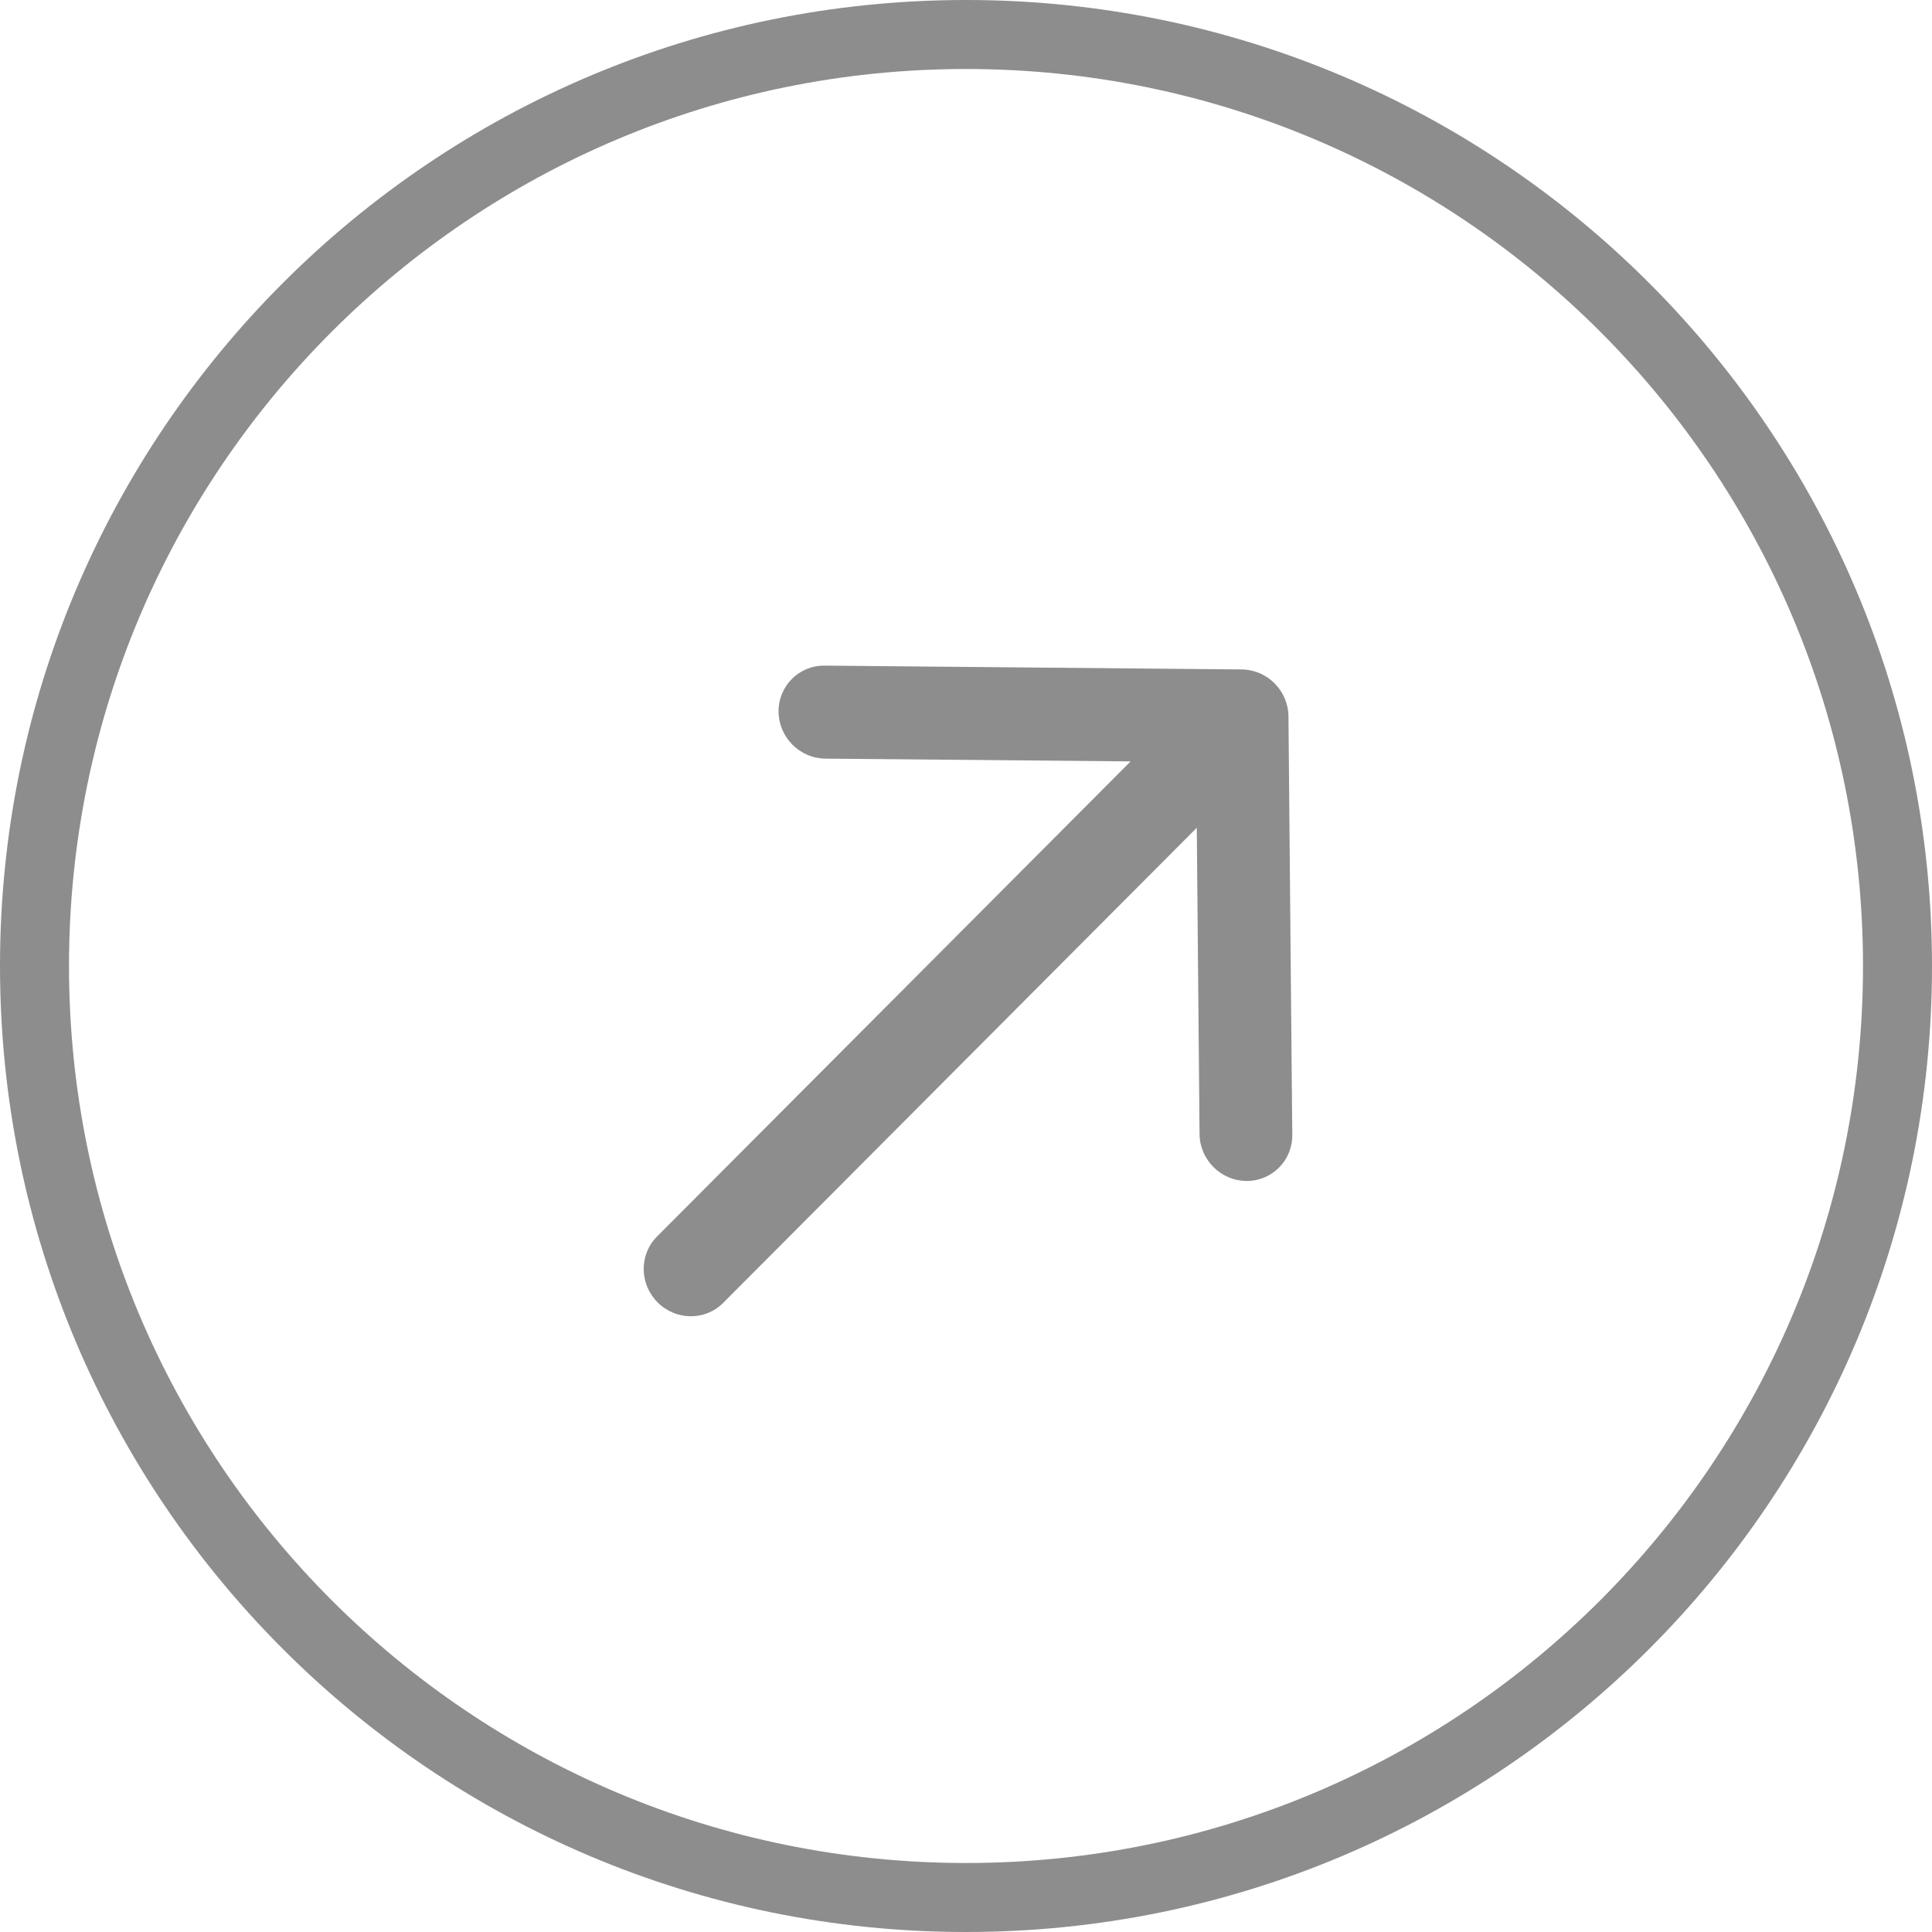 <?xml version="1.0" encoding="UTF-8"?> <svg xmlns="http://www.w3.org/2000/svg" width="42" height="42" viewBox="0 0 42 42" fill="none"><path fill-rule="evenodd" clip-rule="evenodd" d="M21 40.5C31.77 40.5 40.5 31.77 40.5 21C40.5 10.23 31.77 1.5 21 1.5C10.23 1.5 1.5 10.23 1.5 21C1.5 31.77 10.23 40.5 21 40.5ZM21 42C32.598 42 42 32.598 42 21C42 9.402 32.598 0 21 0C9.402 0 0 9.402 0 21C0 32.598 9.402 42 21 42Z" fill="#8D8D8D"></path><path fill-rule="evenodd" clip-rule="evenodd" d="M17.924 14.47L26.994 14.553C27.55 14.558 28.005 15.015 28.01 15.573L28.093 24.671C28.098 25.229 27.651 25.678 27.094 25.673C26.538 25.668 26.082 25.211 26.077 24.653L26.017 17.995L15.72 28.325C15.33 28.716 14.692 28.71 14.295 28.312C13.898 27.913 13.892 27.273 14.282 26.882L24.579 16.552L17.942 16.492C17.386 16.487 16.931 16.03 16.925 15.472C16.921 14.914 17.368 14.465 17.924 14.47Z" fill="#8D8D8D"></path></svg> 